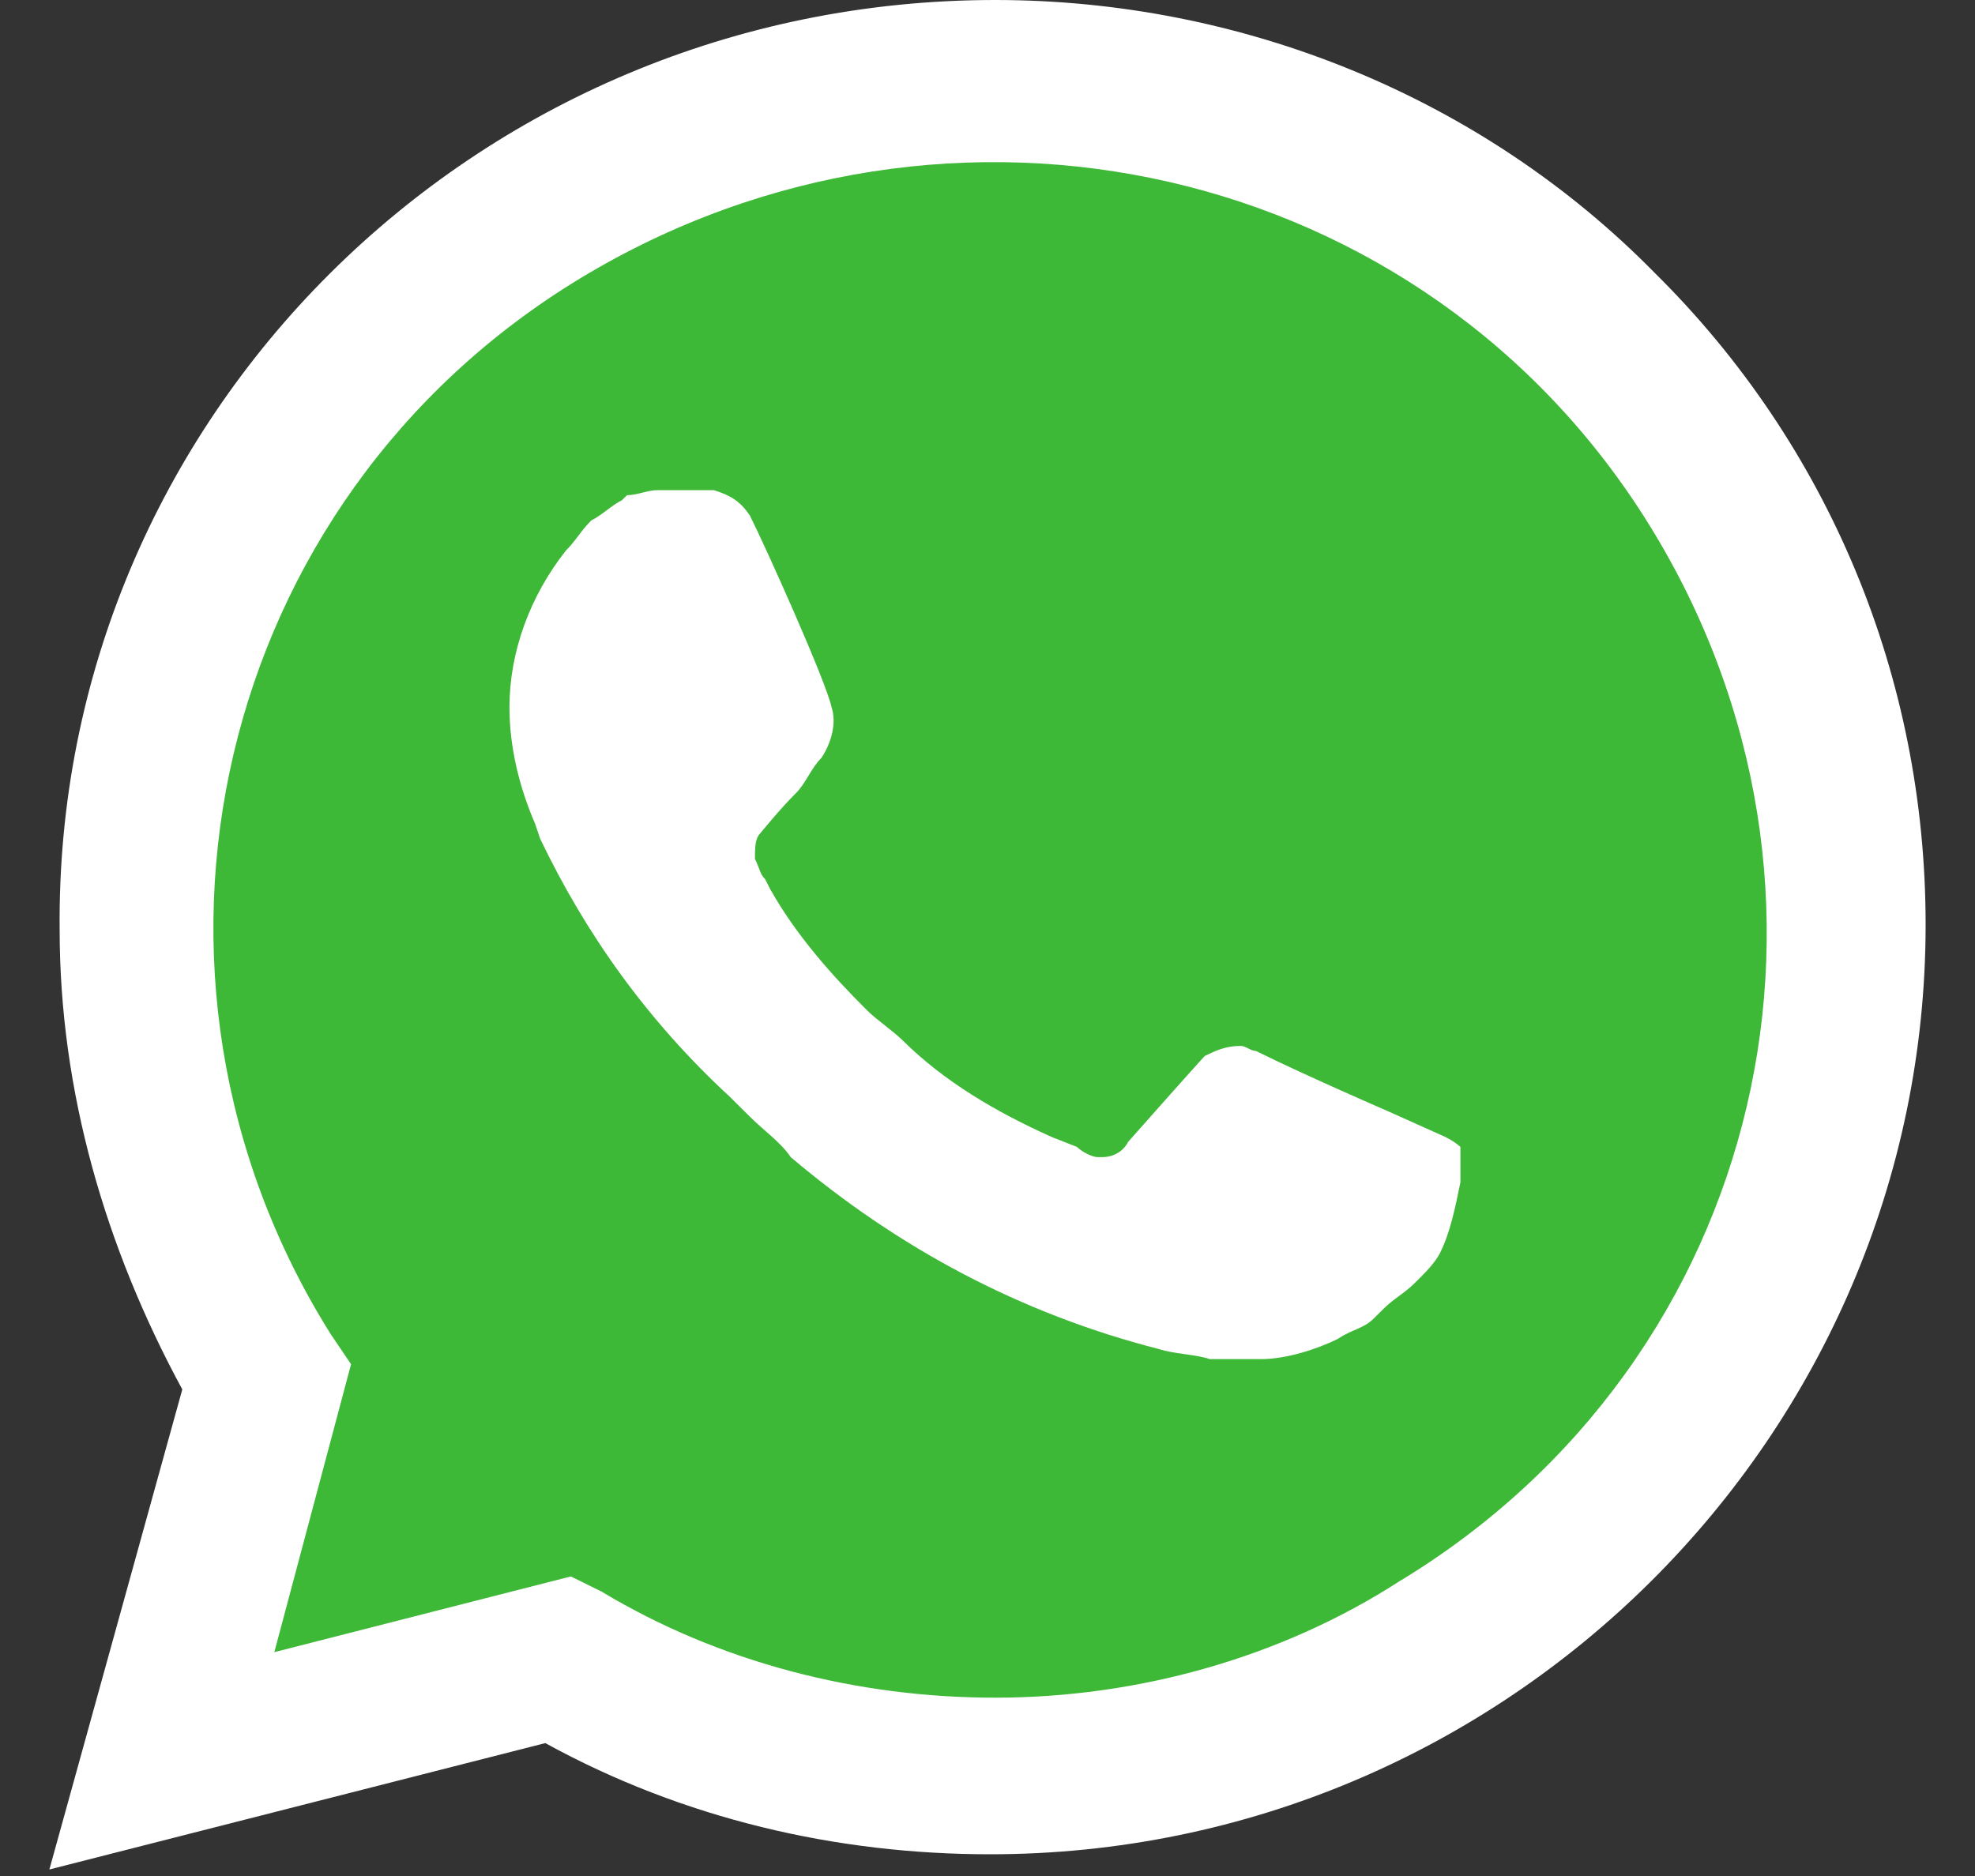 <svg width="20" height="19" viewBox="0 0 20 19" fill="none" xmlns="http://www.w3.org/2000/svg">
<rect x="0" y="0" width="20" height="19" fill="#333333" stroke="none"/>
<path d="M5.522 16.273L5.833 16.426C7.127 17.194 8.576 17.552 10.026 17.552C14.582 17.552 18.31 13.867 18.31 9.364C18.31 7.215 17.429 5.117 15.876 3.582C14.323 2.047 12.252 1.177 10.026 1.177C5.47 1.177 1.743 4.861 1.794 9.415C1.794 10.951 2.26 12.435 3.037 13.714L3.244 14.021L2.416 17.04L5.522 16.273Z" fill="#3EB837"/>
<path d="M16.756 2.763C14.996 0.972 12.563 0 10.078 0C4.797 0 0.552 4.247 0.604 9.416C0.604 11.053 1.069 12.639 1.846 14.072L0.5 18.934L5.522 17.654C6.92 18.422 8.473 18.78 10.026 18.78C15.255 18.78 19.5 14.533 19.5 9.365C19.5 6.857 18.517 4.503 16.756 2.763H16.756ZM10.078 17.194C8.68 17.194 7.282 16.836 6.091 16.119L5.781 15.966L2.778 16.733L3.555 13.817L3.347 13.509C1.069 9.876 2.157 5.066 5.884 2.814C9.612 0.563 14.427 1.638 16.705 5.322C18.983 9.006 17.895 13.765 14.168 16.017C12.977 16.785 11.527 17.194 10.078 17.194V17.194ZM14.634 11.514L14.064 11.258C14.064 11.258 13.236 10.9 12.718 10.644C12.666 10.644 12.615 10.593 12.563 10.593C12.408 10.593 12.304 10.644 12.2 10.695C12.2 10.695 12.149 10.746 11.424 11.565C11.372 11.667 11.268 11.719 11.165 11.719H11.113C11.062 11.719 10.958 11.667 10.906 11.616L10.647 11.514C10.078 11.258 9.56 10.951 9.146 10.542C9.042 10.439 8.887 10.337 8.783 10.235C8.421 9.876 8.059 9.467 7.8 9.006L7.748 8.904C7.696 8.853 7.696 8.802 7.645 8.699C7.645 8.597 7.645 8.495 7.696 8.443C7.696 8.443 7.903 8.188 8.059 8.034C8.162 7.932 8.214 7.778 8.318 7.676C8.421 7.522 8.473 7.318 8.421 7.164C8.369 6.908 7.748 5.527 7.593 5.22C7.489 5.066 7.386 5.015 7.23 4.964H6.661C6.557 4.964 6.454 5.015 6.35 5.015L6.298 5.066C6.195 5.117 6.091 5.22 5.988 5.271C5.884 5.373 5.832 5.475 5.729 5.578C5.367 6.038 5.159 6.601 5.159 7.164C5.159 7.574 5.263 7.983 5.418 8.341L5.47 8.495C5.936 9.467 6.557 10.337 7.386 11.104L7.593 11.309C7.748 11.463 7.903 11.565 8.007 11.719C9.094 12.64 10.337 13.305 11.735 13.663C11.89 13.714 12.097 13.714 12.252 13.765H12.77C13.029 13.765 13.339 13.663 13.546 13.561C13.702 13.458 13.805 13.458 13.909 13.356L14.012 13.254C14.116 13.151 14.22 13.1 14.323 12.998C14.427 12.896 14.53 12.793 14.582 12.691C14.685 12.486 14.737 12.23 14.789 11.974V11.616C14.789 11.616 14.737 11.565 14.634 11.514Z" fill="white"/>
</svg>
